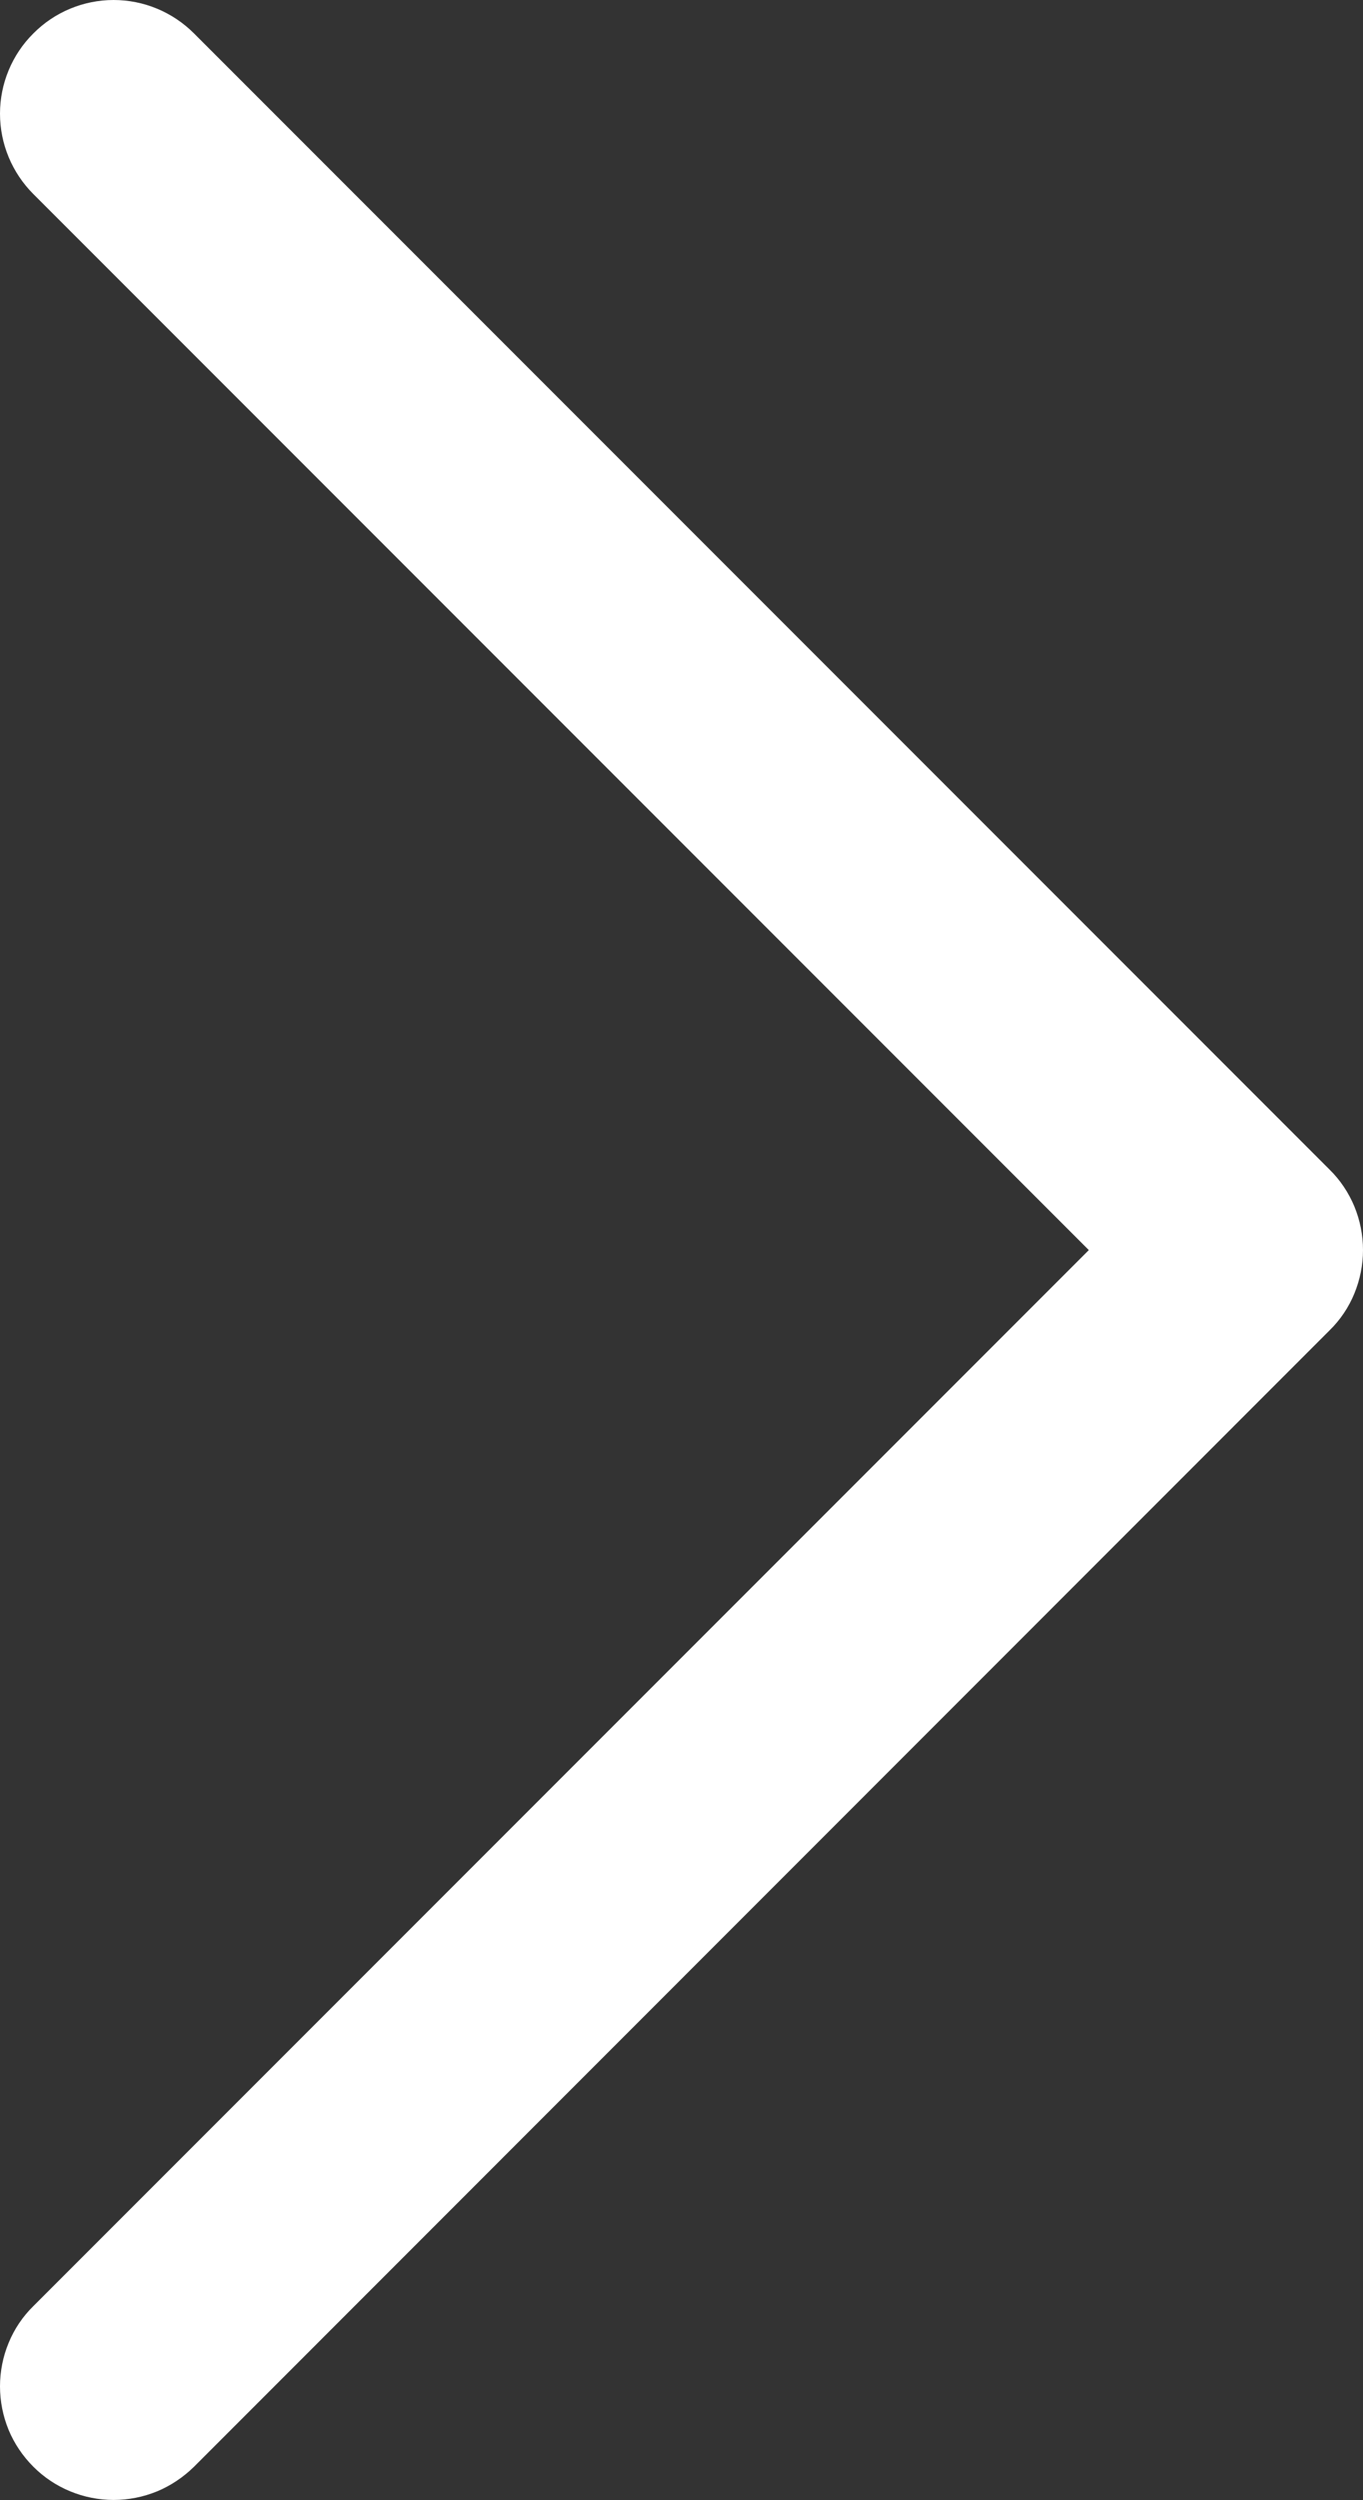 <svg width="6" height="11" viewBox="0 0 6 11" fill="none" xmlns="http://www.w3.org/2000/svg">
<rect x="0" y="0" width="6" height="11" fill="#333333" stroke="none"/>
<path d="M5.853 5.853L0.854 10.853C0.807 10.899 0.752 10.936 0.692 10.961C0.631 10.986 0.566 10.999 0.5 10.999C0.435 10.999 0.369 10.986 0.309 10.961C0.248 10.936 0.193 10.899 0.147 10.853C0.1 10.806 0.063 10.751 0.038 10.691C0.013 10.63 0 10.565 0 10.499C0 10.434 0.013 10.368 0.038 10.308C0.063 10.247 0.1 10.192 0.147 10.146L4.793 5.5L0.147 0.854C0.053 0.76 -9.88457e-10 0.633 0 0.5C9.88458e-10 0.368 0.053 0.24 0.147 0.147C0.24 0.053 0.368 9.88458e-10 0.5 0C0.633 -9.88458e-10 0.76 0.053 0.854 0.147L5.853 5.146C5.9 5.192 5.937 5.248 5.962 5.308C5.987 5.369 6 5.434 6 5.5C6 5.565 5.987 5.63 5.962 5.691C5.937 5.752 5.9 5.807 5.853 5.853Z" fill="white"/>
</svg>
